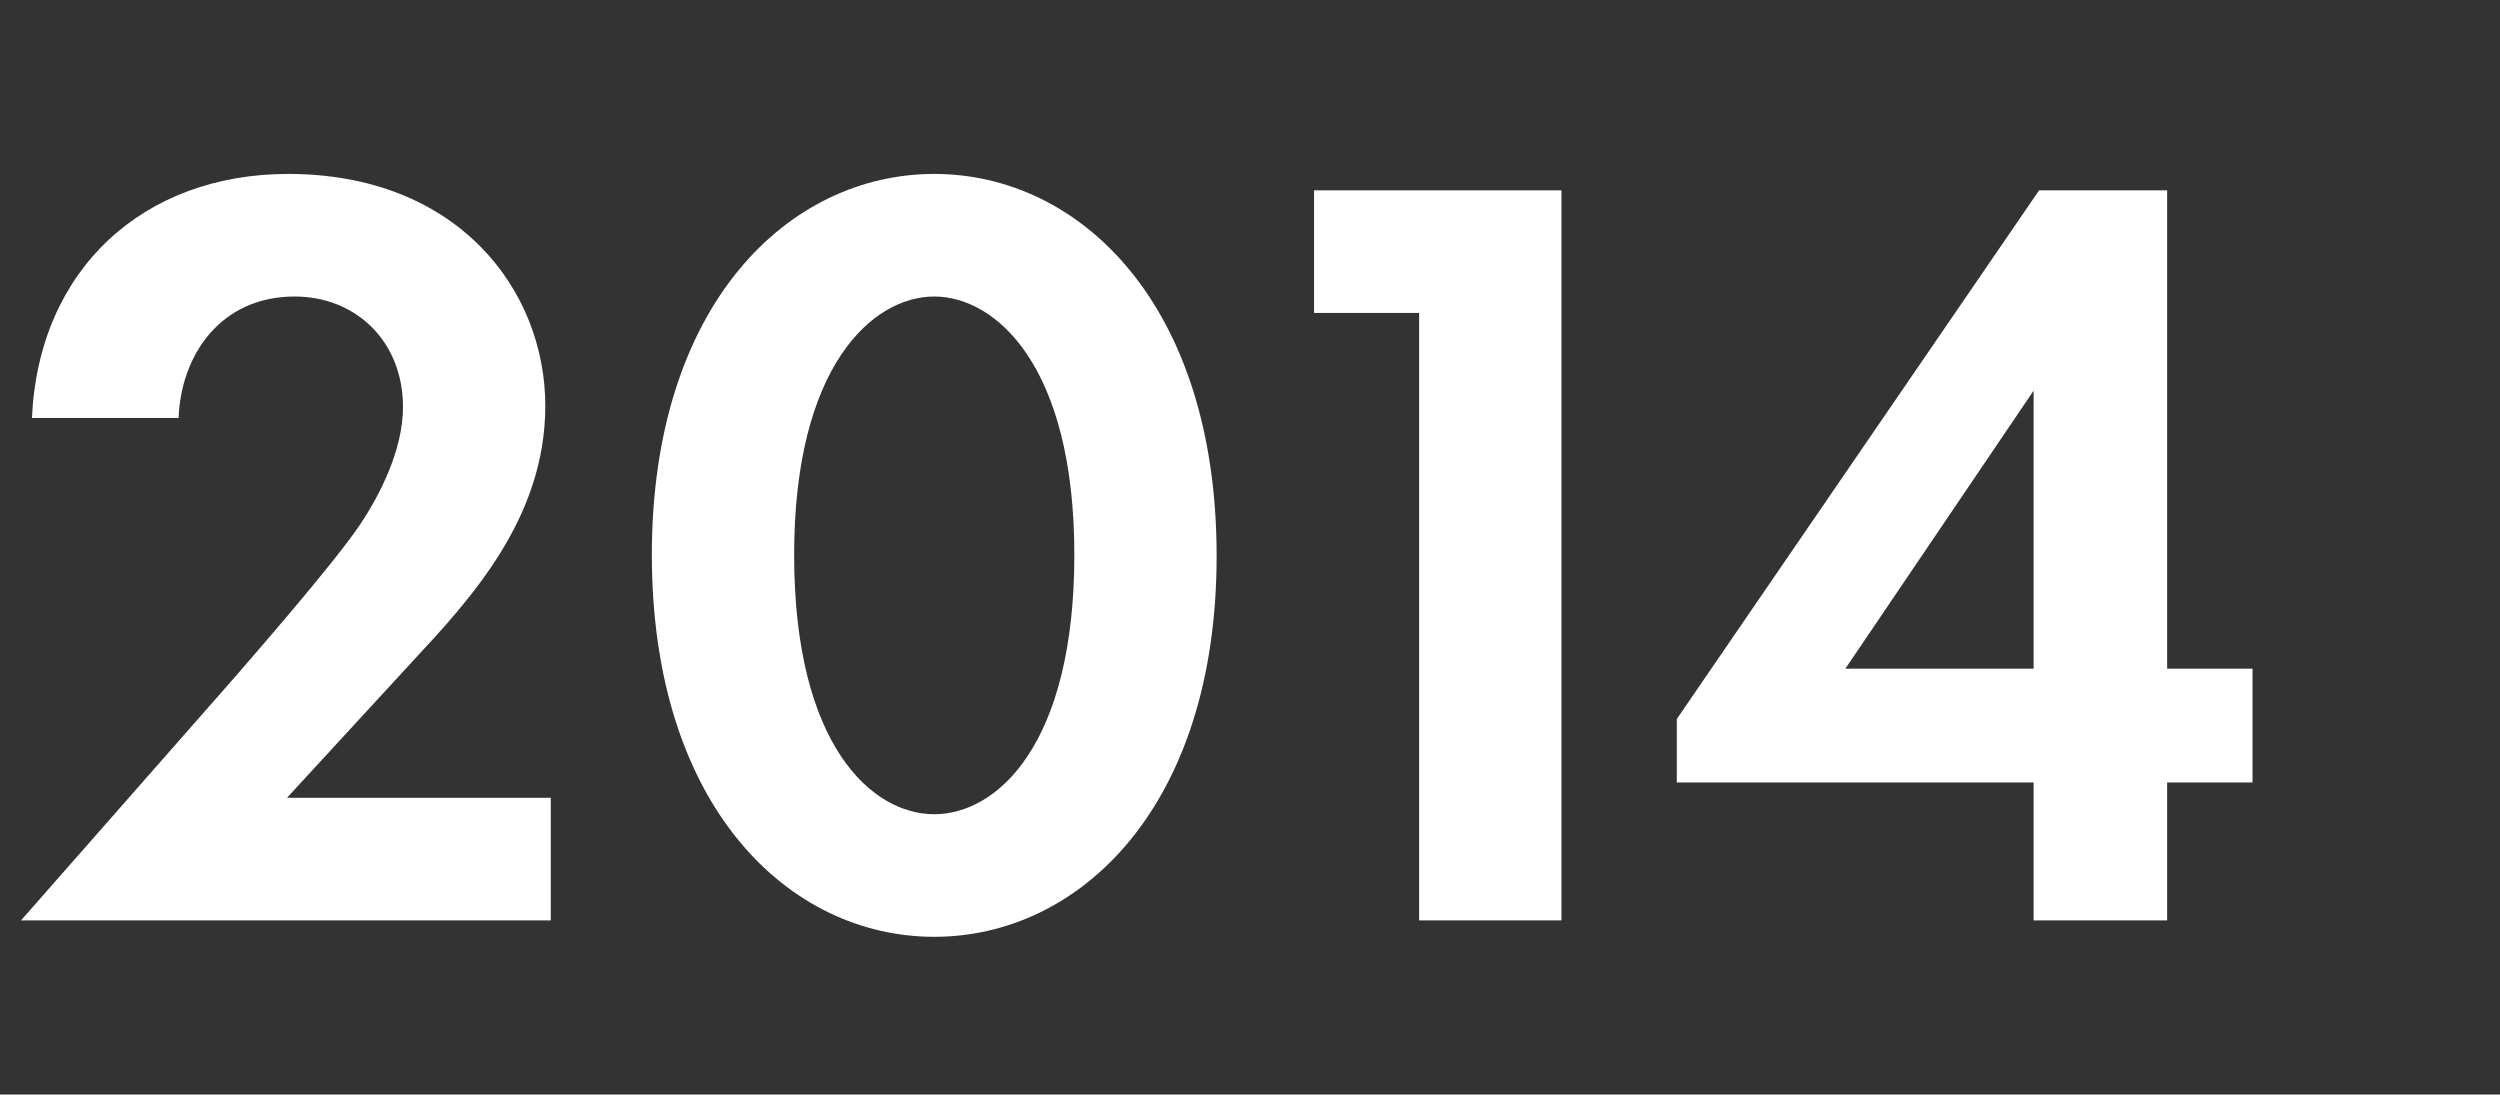 <svg width="201" height="88" viewBox="0 0 201 88" fill="none" xmlns="http://www.w3.org/2000/svg">
<rect x="0" y="0" width="201" height="88" fill="#333333" stroke="none"/>
<path d="M1.689 74H44.282V64.144H23.073L33.194 53.144C37.77 48.216 43.842 41.704 43.842 32.64C43.842 23.312 36.801 13.984 23.162 13.984C11.546 13.984 3.097 21.64 2.569 33.608H14.361C14.537 28.592 17.706 23.84 23.689 23.84C28.617 23.84 32.401 27.448 32.401 32.728C32.401 36.16 30.553 39.768 28.97 42.144C26.858 45.312 19.994 53.144 18.938 54.376L1.689 74Z" fill="white"/>
<path d="M75.113 75.32C86.817 75.32 97.817 64.848 97.817 44.696C97.817 24.456 86.817 13.984 75.113 13.984C63.409 13.984 52.409 24.456 52.409 44.608C52.409 64.848 63.409 75.32 75.113 75.32ZM75.113 23.84C80.041 23.84 86.377 29.384 86.377 44.608C86.377 59.92 80.129 65.464 75.113 65.464C70.097 65.464 63.849 59.92 63.849 44.608C63.849 29.384 70.185 23.84 75.113 23.84Z" fill="white"/>
<path d="M114.099 74H125.539V15.304H105.651V25.16H114.099V74Z" fill="white"/>
<path d="M174.239 15.304H163.943L134.815 57.808V62.912H163.503V74H174.239V62.912H181.103V53.76H174.239V15.304ZM148.367 53.76L163.503 31.408V53.76H148.367Z" fill="white"/>
</svg>
